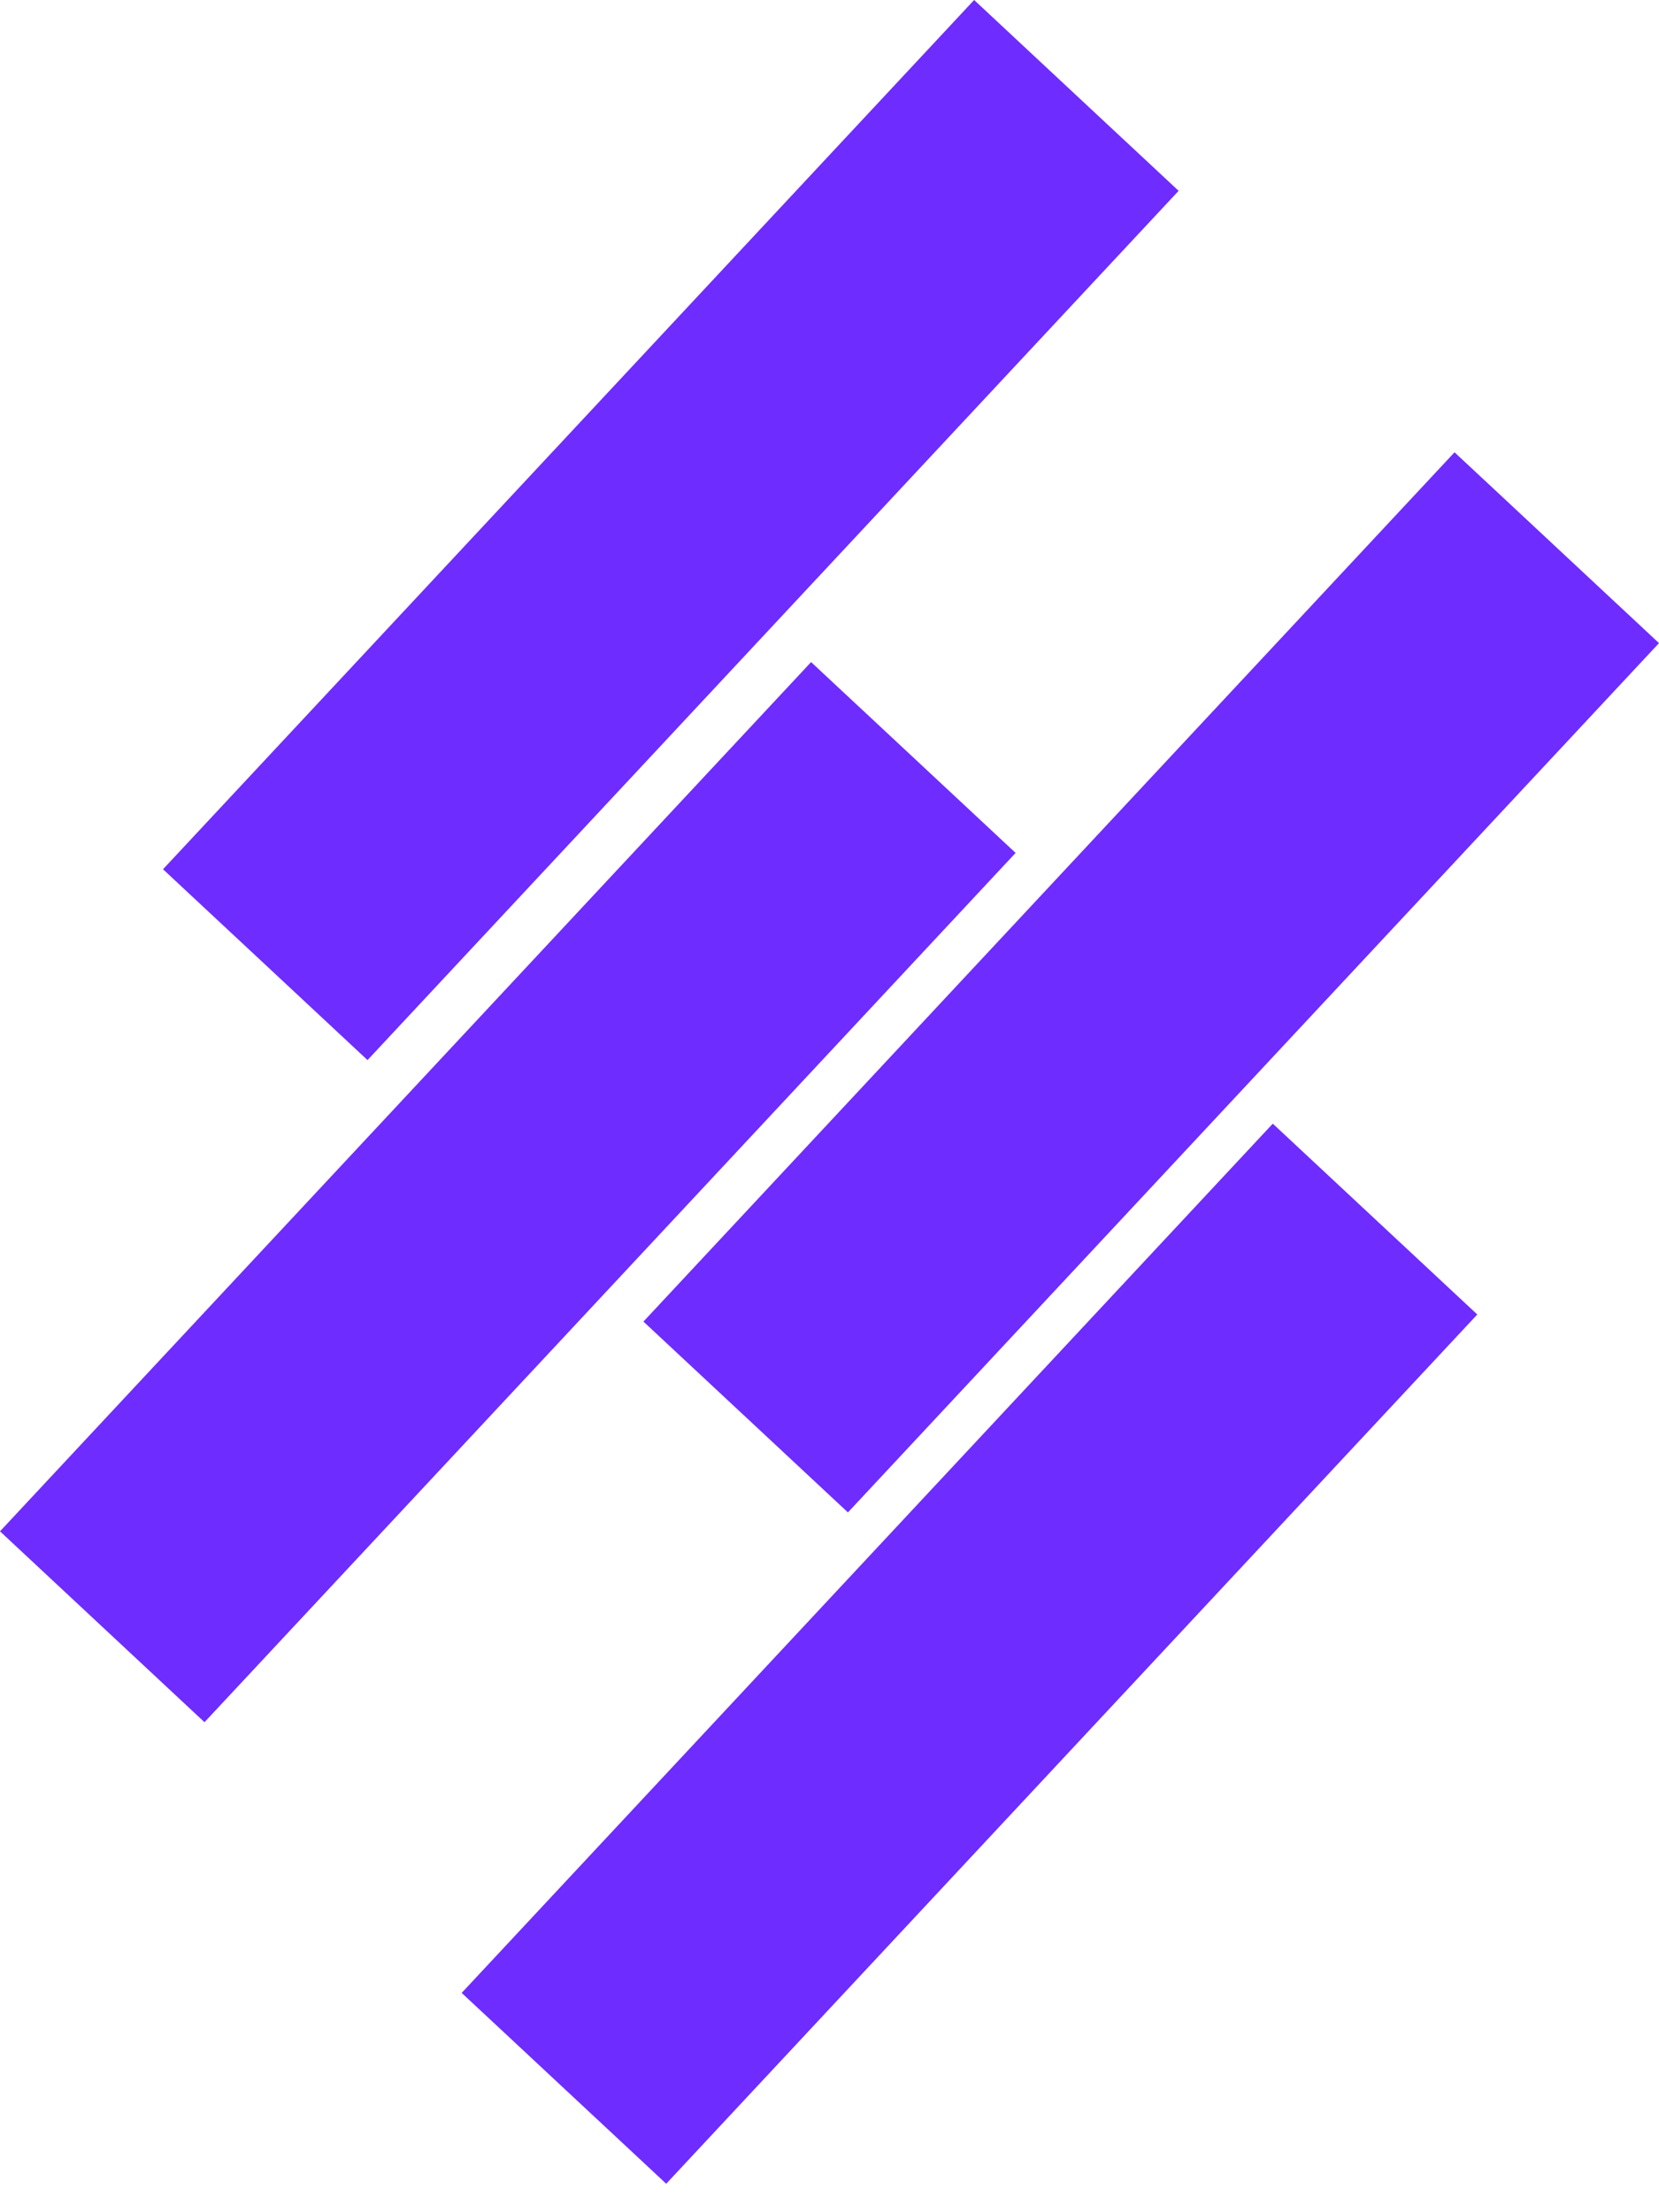 <svg xmlns="http://www.w3.org/2000/svg" width="45" height="60" fill="none"><path fill="#6E2CFF" d="m22.001 17.957 5.547 5.176L5.547 46.71 0 41.533zM26.423 0l5.547 5.176L9.969 28.752l-5.547-5.176zM34.524 30.476l5.547 5.176-22 23.576-5.548-5.176zM39.454 12.267 45 17.443 23 41.02l-5.547-5.176z"/></svg>